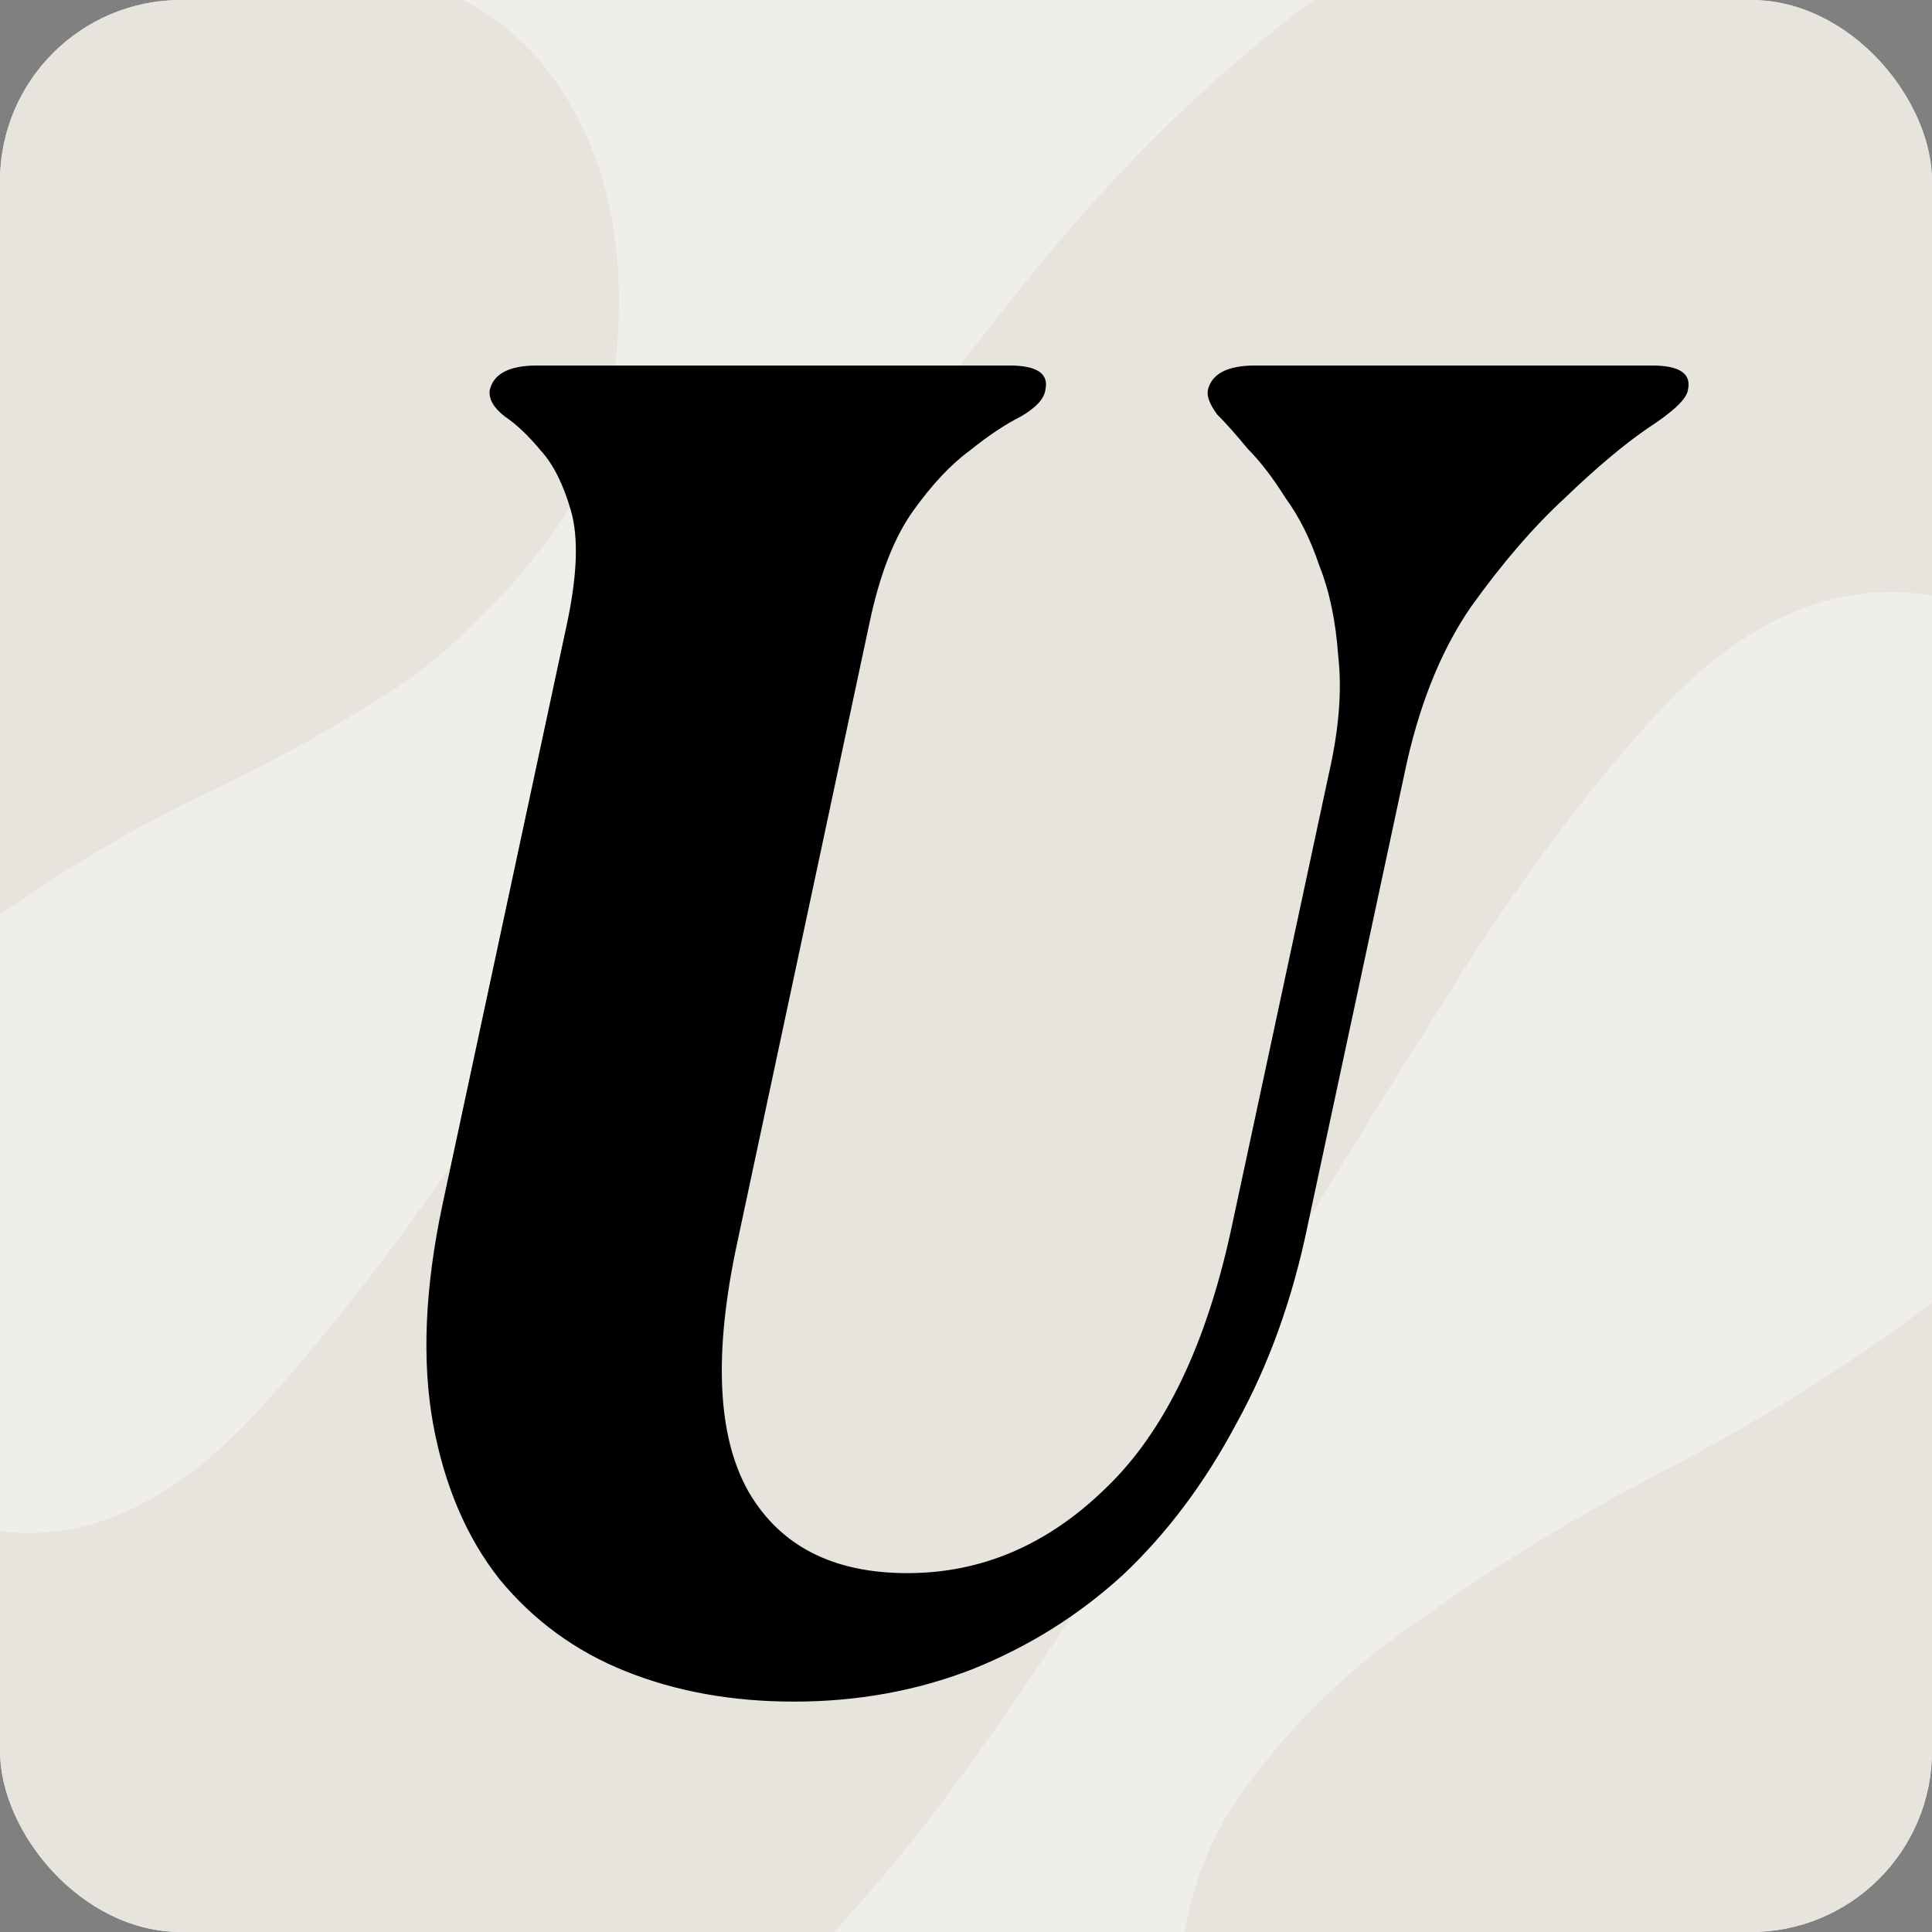 <svg width="32" height="32" viewBox="0 0 32 32" fill="none" xmlns="http://www.w3.org/2000/svg">
<rect x="0" y="0" width="32" height="32" fill="#808080" stroke="none"/>
<g clip-path="url(#clip0_182_243)">
<rect width="32" height="32" rx="3" fill="#F0EEE9"/>
<g clip-path="url(#clip1_182_243)">
<g clip-path="url(#clip2_182_243)">
<path d="M25.332 38.87C23.366 38.87 21.906 38.337 20.951 37.27C19.996 36.147 19.519 34.799 19.519 33.226C19.519 31.766 19.912 30.53 20.698 29.519C21.485 28.452 22.467 27.526 23.647 26.739C24.826 25.897 26.118 25.111 27.522 24.381C28.926 23.651 30.218 22.864 31.397 22.022C32.577 21.179 33.559 20.253 34.346 19.242C35.132 18.175 35.525 16.883 35.525 15.367C35.525 13.906 35.16 12.615 34.43 11.491C33.644 10.368 32.605 9.806 31.313 9.806C29.965 9.806 28.673 10.48 27.438 11.828C26.202 13.176 24.967 14.861 23.731 16.883C22.439 18.905 21.119 21.095 19.772 23.454C18.424 25.813 16.992 28.003 15.475 30.025C13.903 32.047 12.246 33.732 10.505 35.08C8.708 36.427 6.742 37.101 4.608 37.101C1.294 37.101 -1.345 35.473 -3.311 32.215C-5.333 28.958 -6.344 24.549 -6.344 18.989C-6.344 16.799 -6.147 14.552 -5.754 12.249C-5.417 9.947 -4.799 7.841 -3.901 5.931C-3.058 4.022 -1.935 2.449 -0.531 1.214C0.873 -0.022 2.614 -0.64 4.692 -0.64C6.545 -0.64 7.95 -0.106 8.904 0.961C9.803 2.028 10.252 3.376 10.252 5.005C10.252 6.465 9.915 7.7 9.241 8.711C8.567 9.666 7.753 10.508 6.798 11.239C5.787 11.913 4.692 12.53 3.513 13.092C2.333 13.654 1.266 14.271 0.311 14.945C-0.699 15.563 -1.542 16.321 -2.216 17.22C-2.89 18.119 -3.227 19.27 -3.227 20.674C-3.227 22.19 -2.834 23.37 -2.047 24.212C-1.317 24.998 -0.475 25.392 0.48 25.392C1.772 25.392 3.035 24.718 4.271 23.37C5.506 22.022 6.798 20.337 8.146 18.315C9.438 16.293 10.786 14.103 12.19 11.744C13.538 9.329 15.026 7.111 16.655 5.089C18.227 3.067 19.912 1.382 21.709 0.034C23.506 -1.314 25.472 -1.988 27.606 -1.988C29.347 -1.988 30.92 -1.51 32.324 -0.555C33.672 0.399 34.823 1.691 35.778 3.32C36.733 4.948 37.463 6.83 37.968 8.964C38.417 11.098 38.642 13.373 38.642 15.788C38.642 18.315 38.361 20.955 37.8 23.707C37.238 26.402 36.424 28.873 35.357 31.12C34.233 33.367 32.857 35.22 31.229 36.68C29.544 38.14 27.578 38.87 25.332 38.87Z" fill="#E7E4DD"/>
<path d="M13.151 28.184C12.129 28.184 11.2 28.017 10.366 27.683C9.531 27.35 8.832 26.838 8.268 26.15C7.726 25.461 7.361 24.605 7.173 23.583C6.985 22.54 7.037 21.329 7.329 19.952L9.395 10.311C9.562 9.518 9.583 8.902 9.458 8.464C9.333 8.026 9.166 7.692 8.957 7.463C8.748 7.212 8.55 7.024 8.362 6.899C8.174 6.753 8.091 6.607 8.112 6.461C8.174 6.19 8.435 6.054 8.894 6.054H16.72C17.179 6.054 17.377 6.19 17.314 6.461C17.294 6.607 17.158 6.753 16.908 6.899C16.657 7.024 16.375 7.212 16.062 7.463C15.749 7.692 15.436 8.026 15.123 8.464C14.81 8.902 14.57 9.518 14.403 10.311L12.212 20.578C11.816 22.414 11.878 23.792 12.4 24.71C12.922 25.607 13.798 26.056 15.03 26.056C16.261 26.056 17.356 25.586 18.316 24.647C19.297 23.708 19.996 22.247 20.413 20.265L22.01 12.815C22.177 12.085 22.229 11.438 22.166 10.874C22.125 10.29 22.02 9.789 21.853 9.372C21.707 8.934 21.519 8.558 21.29 8.245C21.081 7.911 20.872 7.64 20.664 7.431C20.476 7.202 20.309 7.014 20.163 6.868C20.038 6.701 19.986 6.565 20.006 6.461C20.069 6.19 20.33 6.054 20.789 6.054H27.362C27.822 6.054 28.02 6.19 27.957 6.461C27.936 6.607 27.717 6.816 27.3 7.087C26.903 7.358 26.444 7.744 25.922 8.245C25.401 8.725 24.879 9.33 24.357 10.061C23.857 10.791 23.491 11.709 23.262 12.815L21.666 20.265C21.415 21.496 21.019 22.602 20.476 23.583C19.954 24.564 19.328 25.398 18.598 26.087C17.867 26.755 17.033 27.277 16.094 27.652C15.176 28.007 14.195 28.184 13.151 28.184Z" fill="black"/>
</g>
</g>
</g>
<defs>
<clipPath id="clip0_182_243">
<rect width="32" height="32" rx="3" fill="white"/>
</clipPath>
<clipPath id="clip1_182_243">
<rect width="42" height="32" fill="white" transform="translate(-1)"/>
</clipPath>
<clipPath id="clip2_182_243">
<rect width="44" height="43" fill="white" transform="translate(-3 -7)"/>
</clipPath>
</defs>
</svg>
